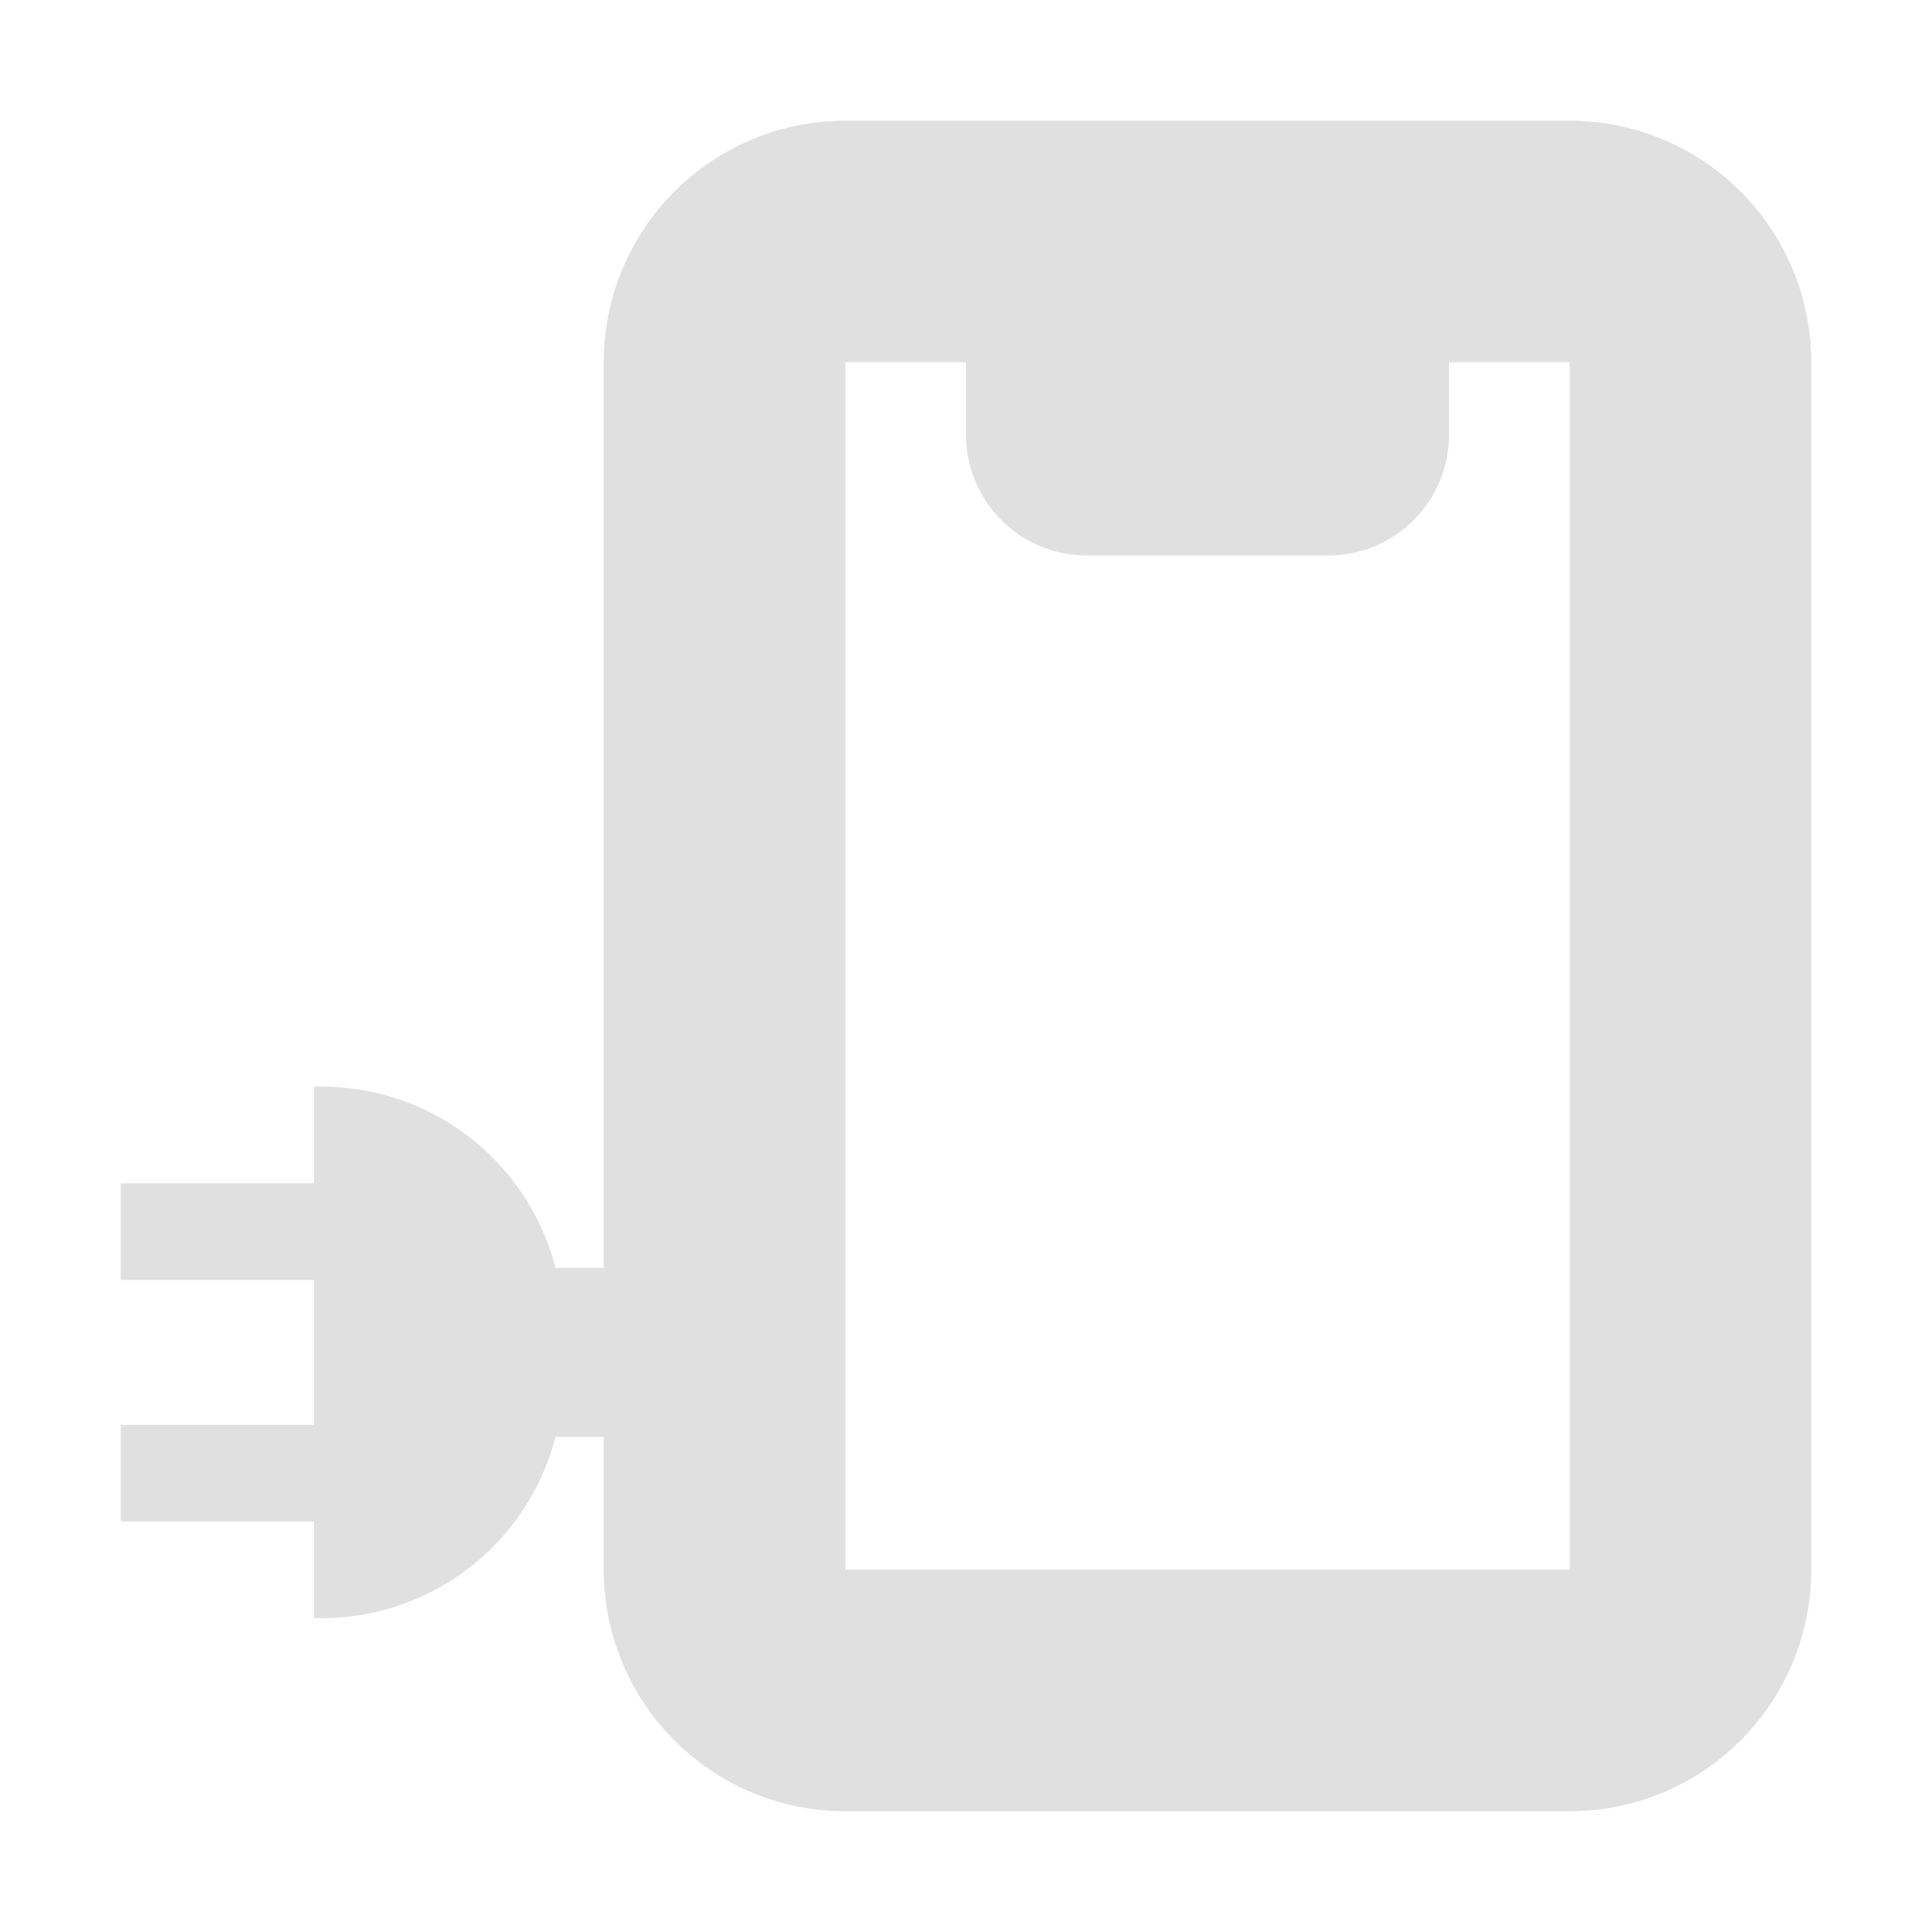 <svg xmlns="http://www.w3.org/2000/svg" xml:space="preserve" width="16" height="16"><path fill="#e0e0e0" d="M7 1a2 2 0 0 0-2 2v7.5h-.4a2 2 0 0 0-2-1.5v.8H1v.8h1.6v1.2H1v.8h1.6v.8a2 2 0 0 0 2-1.5H5V13a2 2 0 0 0 2 2h6a2 2 0 0 0 2-2V3a2 2 0 0 0-2-2zm0 2h1v.6a1 1 0 0 0 1 1h2a1 1 0 0 0 1-1V3h1v10H7z"/></svg>
